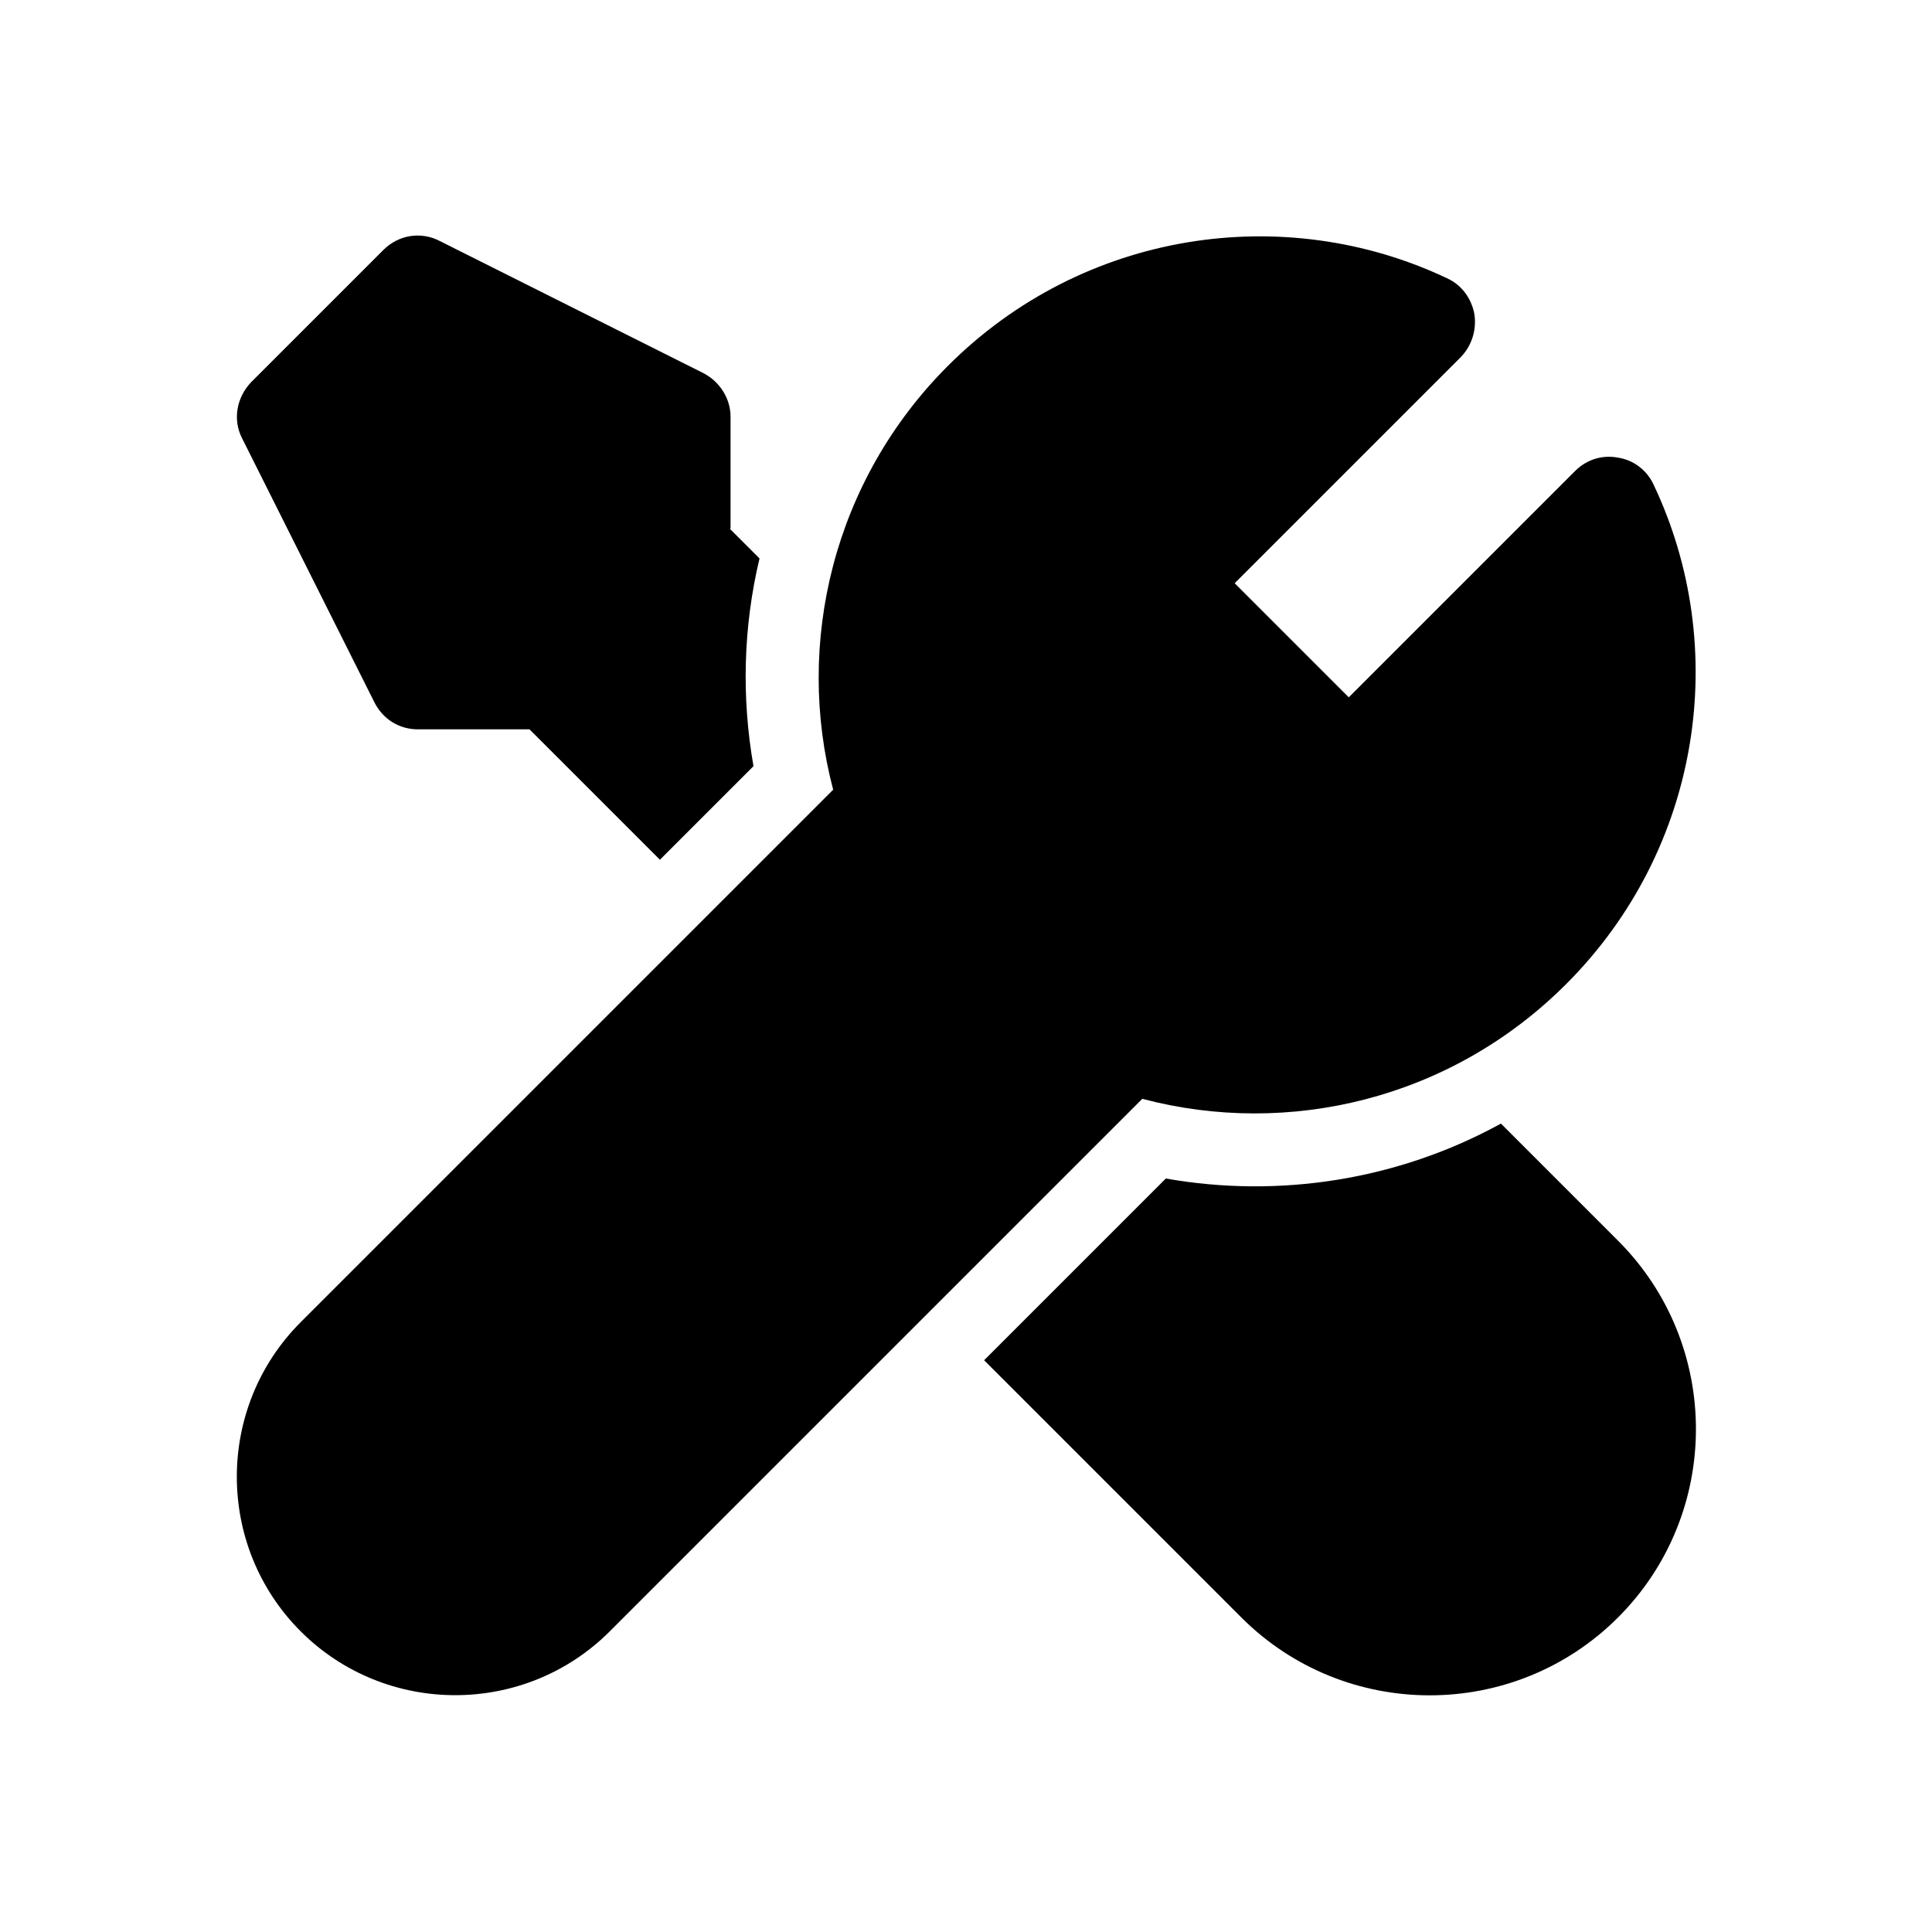 <?xml version="1.0" encoding="UTF-8"?> <svg xmlns="http://www.w3.org/2000/svg" id="Layer_1" data-name="Layer 1" width="32" height="32" viewBox="0 0 32 32"><path d="M12.09,8.76l.49.49c-.27,1.13-.3,2.3-.1,3.44l-1.55,1.55-2.16-2.16h-1.85c-.31,0-.58-.17-.72-.45l-2.19-4.37c-.16-.31-.09-.68.15-.93l2.19-2.19c.25-.25.62-.31.93-.15l4.37,2.19c.27.14.45.42.45.72v1.85Z"></path><path d="M19.31,19.52l-3.01,3.01,4.26,4.26c1.72,1.72,4.52,1.72,6.24,0,1.72-1.72,1.72-4.52,0-6.24l-1.94-1.94c-1.71.94-3.68,1.24-5.55.91Z"></path><path d="M15.7,6.06c2.24-2.24,5.57-2.73,8.27-1.45.24.11.4.33.45.59.04.26-.04.52-.22.71l-3.75,3.75,1.89,1.89,3.75-3.75c.19-.19.45-.27.71-.22.26.04.48.21.59.45,1.28,2.7.79,6.03-1.45,8.27-1.91,1.91-4.6,2.54-7.02,1.9l-8.82,8.82c-1.41,1.41-3.71,1.41-5.12,0s-1.41-3.71,0-5.12l8.82-8.82c-.64-2.42,0-5.12,1.9-7.02Z"></path></svg> 